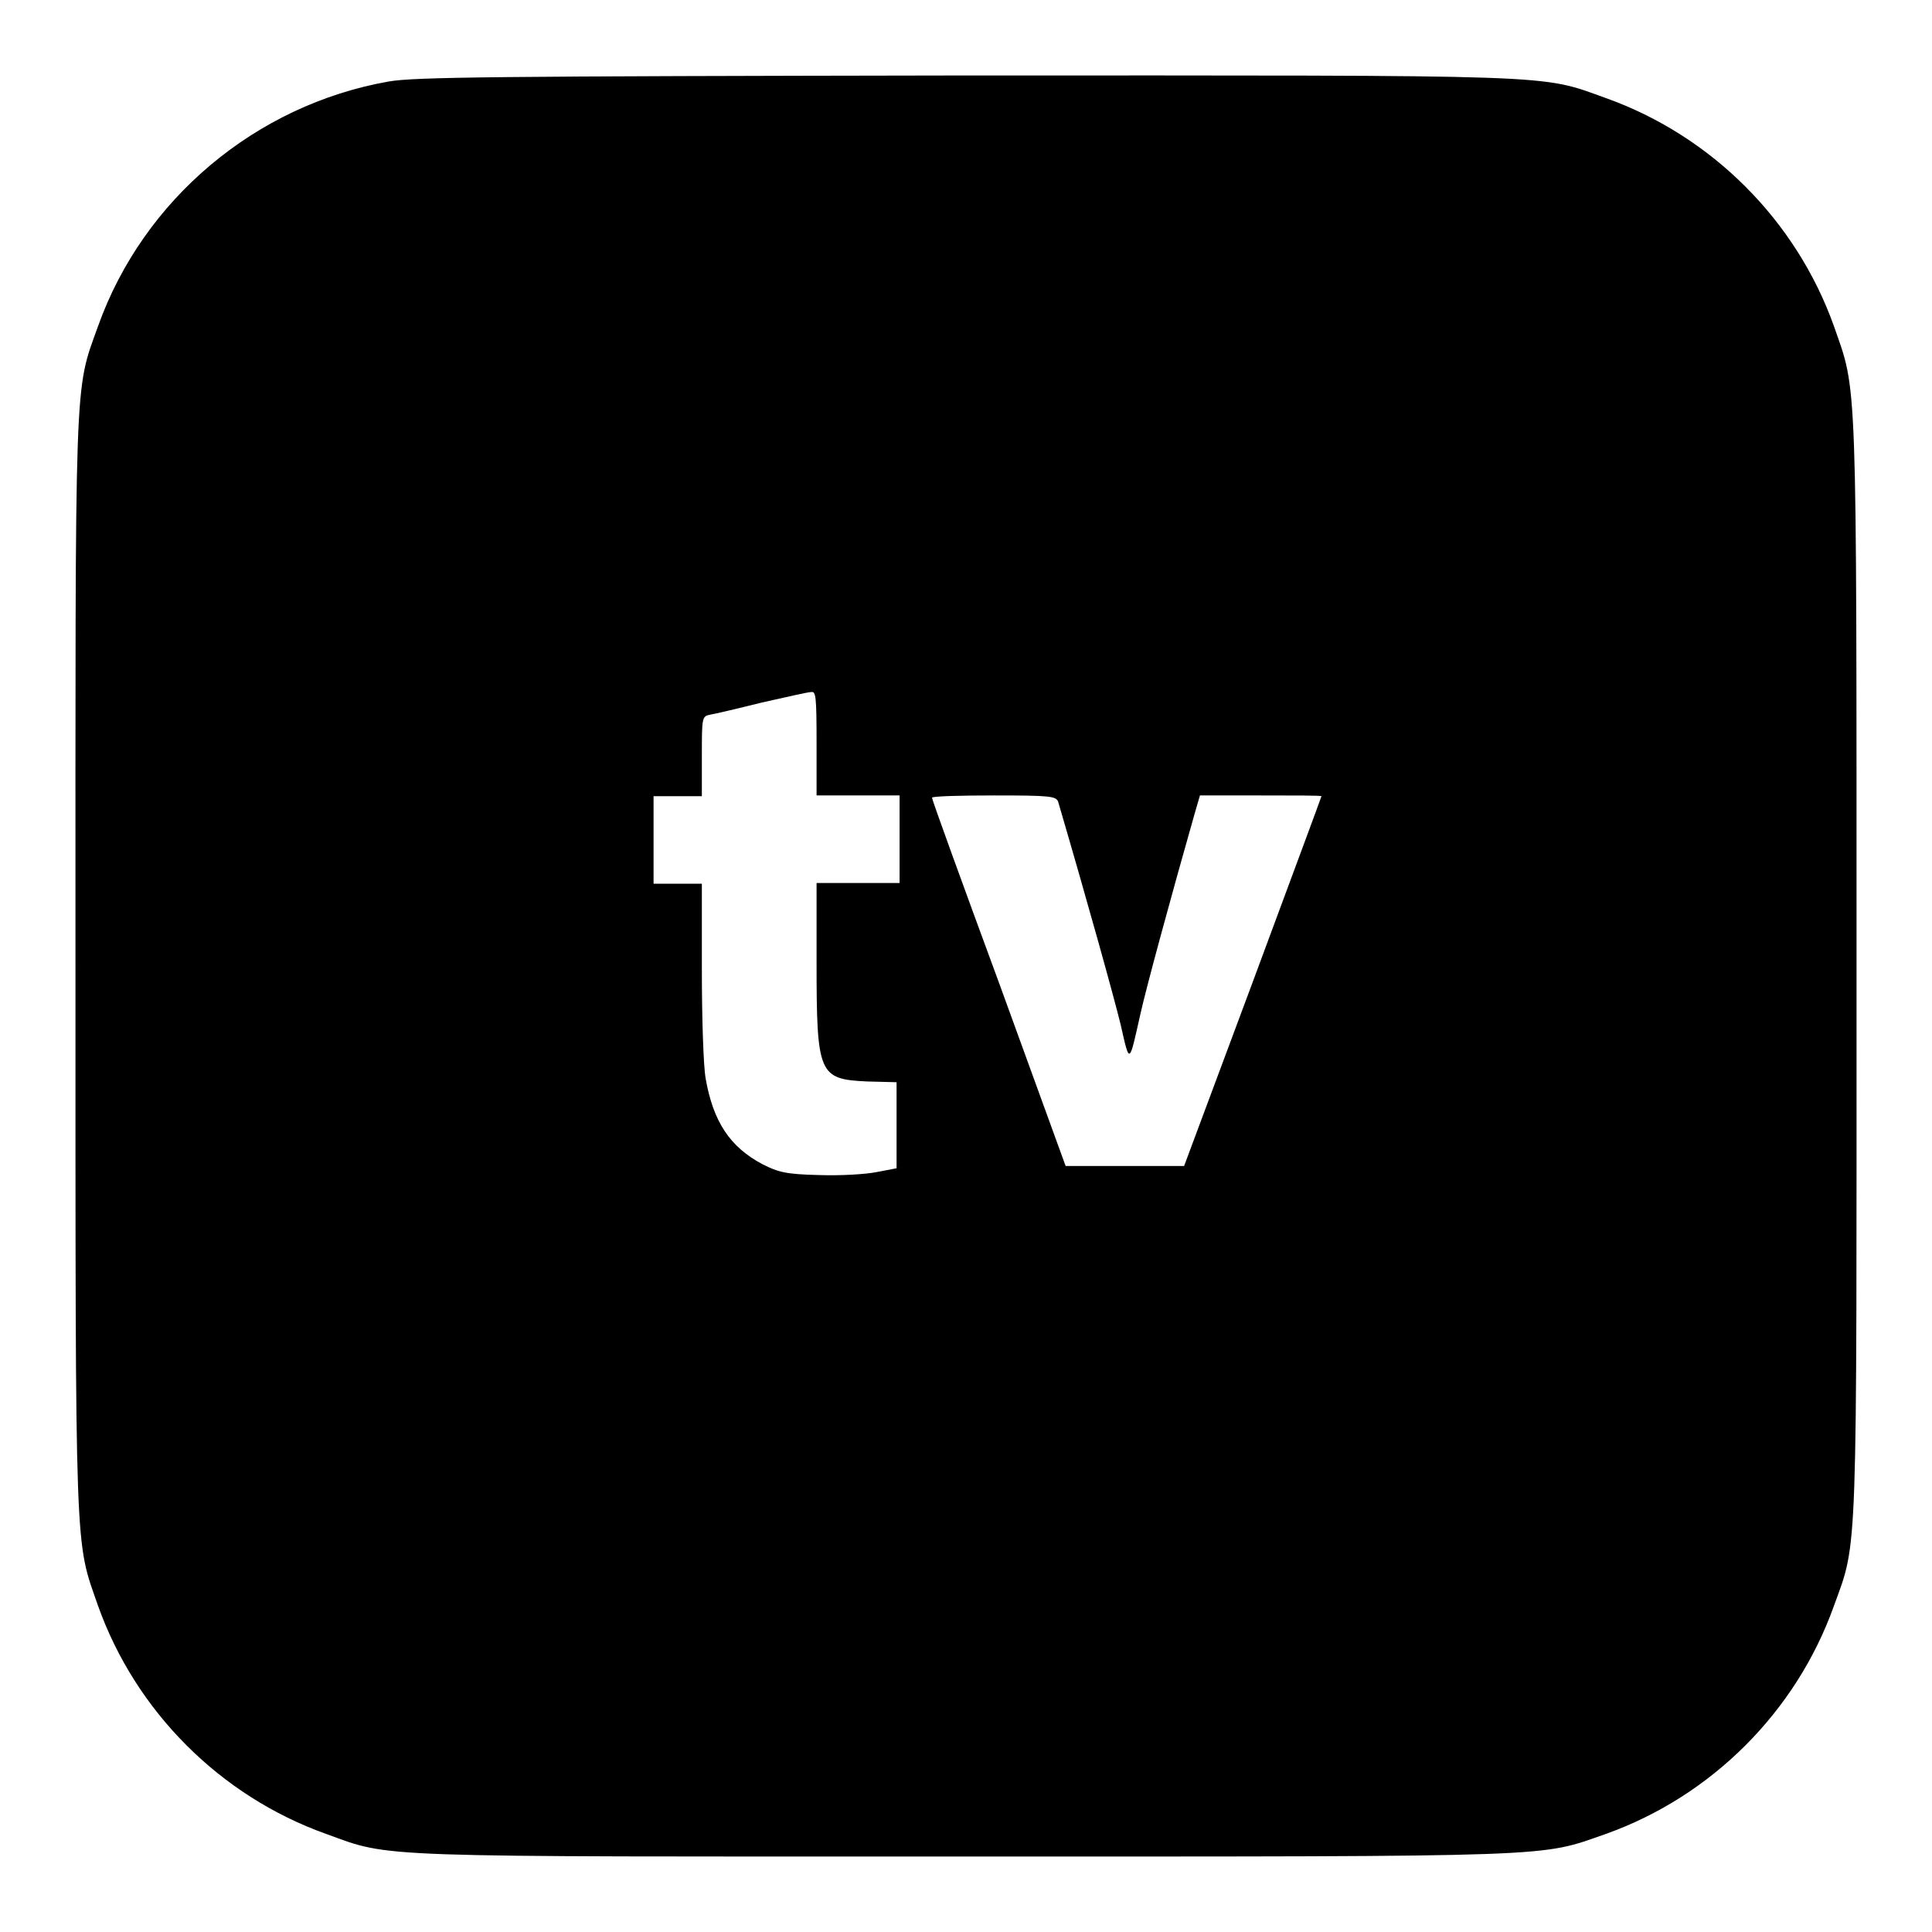 <?xml version="1.0" encoding="utf-8"?>
<!-- Svg Vector Icons : http://www.onlinewebfonts.com/icon -->
<!DOCTYPE svg PUBLIC "-//W3C//DTD SVG 1.1//EN" "http://www.w3.org/Graphics/SVG/1.1/DTD/svg11.dtd">
<svg version="1.1" xmlns="http://www.w3.org/2000/svg" xmlns:xlink="http://www.w3.org/1999/xlink" x="0px" y="0px" viewBox="0 0 256 256" enable-background="new 0 0 256 256" xml:space="preserve">
<g><g><g><path fill="#000000" d="M51.5,10.8C33.9,13.9,19,26.4,13,43.2c-3.2,8.9-3,5.2-3,84.8s-0.1,75.9,3,84.8c5,14,16.2,25.2,30.2,30.2c8.8,3.2,5.2,3,84.8,3s75.9,0.1,84.8-3c14-5,25.2-16.2,30.2-30.2c3.2-8.8,3-5.2,3-84.8s0.1-75.9-3-84.8c-5-14-16.2-25.2-30.2-30.2c-8.9-3.2-5.2-3-85.2-3C65.4,10.1,54.9,10.2,51.5,10.8z M108.2,98.5v6.9h5.5h5.5v5.8v5.8h-5.5h-5.5v10.5c0,14.9,0.3,15.5,6.7,15.8l3.9,0.1v5.7v5.7l-2.6,0.5c-1.5,0.3-4.8,0.5-7.7,0.4c-4.4-0.1-5.4-0.4-7.4-1.4c-4.4-2.3-6.6-5.7-7.6-11.4c-0.3-1.7-0.5-8.1-0.5-14.4v-11.4h-3.2h-3.2v-5.8v-5.8h3.2H93v-5.3c0-5.1,0-5.3,1.1-5.5c0.6-0.1,3.6-0.8,6.8-1.6c3.2-0.7,6.1-1.4,6.6-1.4C108.1,91.6,108.2,92.2,108.2,98.5z M140.2,106.2c3.9,13.3,7.4,25.9,8.3,29.6c1.2,5.3,1.1,5.3,2.6-1.4c0.8-3.6,4.1-15.7,7.2-26.6l0.7-2.4h8c4.4,0,8.1,0,8.1,0.1c0,0.1-4.1,11.1-9.1,24.6l-9.1,24.4H149h-7.8l-8.8-24.2c-4.9-13.3-8.9-24.3-8.9-24.6c0-0.2,3.7-0.3,8.3-0.3C139.1,105.4,139.9,105.5,140.2,106.2z"/></g></g></g>
</svg>